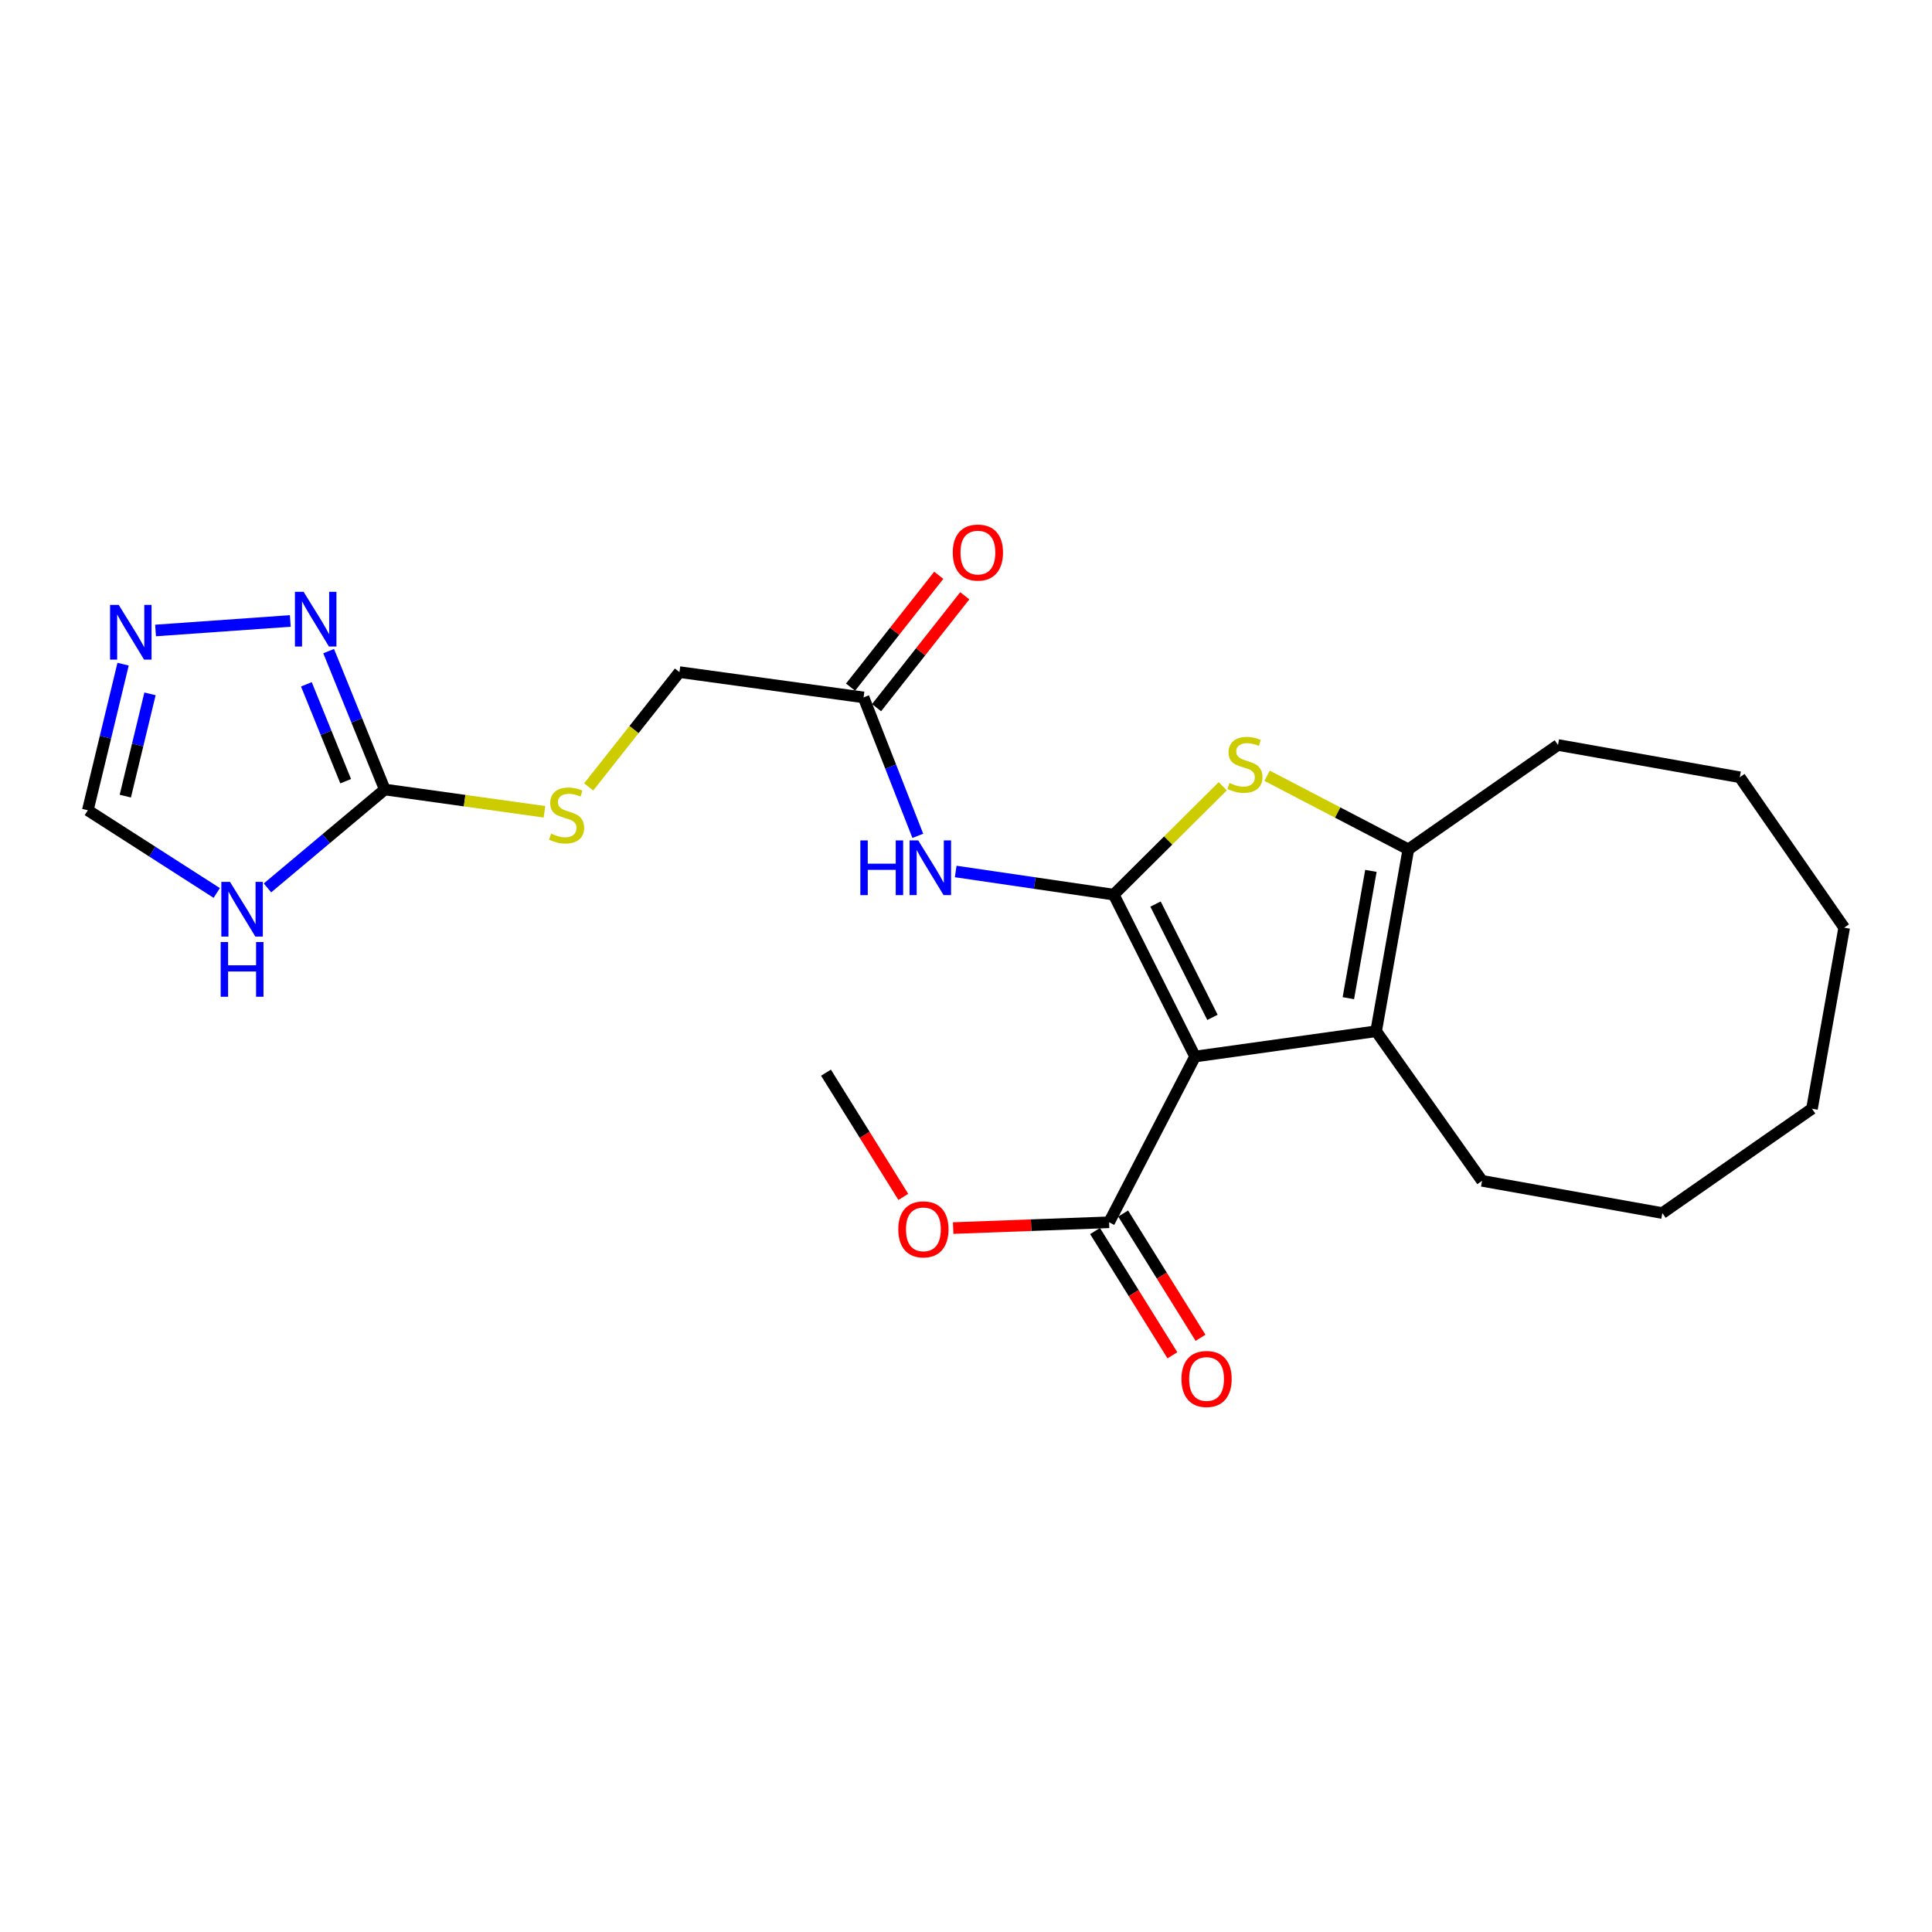 <?xml version='1.0' encoding='iso-8859-1'?>
<svg version='1.1' baseProfile='full'
              xmlns='http://www.w3.org/2000/svg'
                      xmlns:rdkit='http://www.rdkit.org/xml'
                      xmlns:xlink='http://www.w3.org/1999/xlink'
                  xml:space='preserve'
width='1000px' height='1000px' viewBox='0 0 1000 1000'>
<!-- END OF HEADER -->
<rect style='opacity:1.0;fill:#FFFFFF;stroke:none' width='1000' height='1000' x='0' y='0'> </rect>
<path class='bond-0' d='M 576.464,463.063 L 618.563,546.861' style='fill:none;fill-rule:evenodd;stroke:#000000;stroke-width:6px;stroke-linecap:butt;stroke-linejoin:miter;stroke-opacity:1' />
<path class='bond-0' d='M 598.099,467.937 L 627.568,526.595' style='fill:none;fill-rule:evenodd;stroke:#000000;stroke-width:6px;stroke-linecap:butt;stroke-linejoin:miter;stroke-opacity:1' />
<path class='bond-1' d='M 576.464,463.063 L 604.682,435.011' style='fill:none;fill-rule:evenodd;stroke:#000000;stroke-width:6px;stroke-linecap:butt;stroke-linejoin:miter;stroke-opacity:1' />
<path class='bond-1' d='M 604.682,435.011 L 632.901,406.959' style='fill:none;fill-rule:evenodd;stroke:#CCCC00;stroke-width:6px;stroke-linecap:butt;stroke-linejoin:miter;stroke-opacity:1' />
<path class='bond-5' d='M 576.464,463.063 L 535.567,457.073' style='fill:none;fill-rule:evenodd;stroke:#000000;stroke-width:6px;stroke-linecap:butt;stroke-linejoin:miter;stroke-opacity:1' />
<path class='bond-5' d='M 535.567,457.073 L 494.67,451.082' style='fill:none;fill-rule:evenodd;stroke:#0000FF;stroke-width:6px;stroke-linecap:butt;stroke-linejoin:miter;stroke-opacity:1' />
<path class='bond-2' d='M 618.563,546.861 L 712.286,533.765' style='fill:none;fill-rule:evenodd;stroke:#000000;stroke-width:6px;stroke-linecap:butt;stroke-linejoin:miter;stroke-opacity:1' />
<path class='bond-8' d='M 618.563,546.861 L 574.064,632.65' style='fill:none;fill-rule:evenodd;stroke:#000000;stroke-width:6px;stroke-linecap:butt;stroke-linejoin:miter;stroke-opacity:1' />
<path class='bond-3' d='M 655.839,401.527 L 692.401,420.58' style='fill:none;fill-rule:evenodd;stroke:#CCCC00;stroke-width:6px;stroke-linecap:butt;stroke-linejoin:miter;stroke-opacity:1' />
<path class='bond-3' d='M 692.401,420.58 L 728.963,439.633' style='fill:none;fill-rule:evenodd;stroke:#000000;stroke-width:6px;stroke-linecap:butt;stroke-linejoin:miter;stroke-opacity:1' />
<path class='bond-17' d='M 712.286,533.765 L 767.1,611.2' style='fill:none;fill-rule:evenodd;stroke:#000000;stroke-width:6px;stroke-linecap:butt;stroke-linejoin:miter;stroke-opacity:1' />
<path class='bond-24' d='M 712.286,533.765 L 728.963,439.633' style='fill:none;fill-rule:evenodd;stroke:#000000;stroke-width:6px;stroke-linecap:butt;stroke-linejoin:miter;stroke-opacity:1' />
<path class='bond-24' d='M 697.906,516.654 L 709.58,450.762' style='fill:none;fill-rule:evenodd;stroke:#000000;stroke-width:6px;stroke-linecap:butt;stroke-linejoin:miter;stroke-opacity:1' />
<path class='bond-18' d='M 728.963,439.633 L 806.418,385.609' style='fill:none;fill-rule:evenodd;stroke:#000000;stroke-width:6px;stroke-linecap:butt;stroke-linejoin:miter;stroke-opacity:1' />
<path class='bond-4' d='M 199.164,408.649 L 240.488,414.413' style='fill:none;fill-rule:evenodd;stroke:#000000;stroke-width:6px;stroke-linecap:butt;stroke-linejoin:miter;stroke-opacity:1' />
<path class='bond-4' d='M 240.488,414.413 L 281.812,420.176' style='fill:none;fill-rule:evenodd;stroke:#CCCC00;stroke-width:6px;stroke-linecap:butt;stroke-linejoin:miter;stroke-opacity:1' />
<path class='bond-6' d='M 199.164,408.649 L 168.807,434.113' style='fill:none;fill-rule:evenodd;stroke:#000000;stroke-width:6px;stroke-linecap:butt;stroke-linejoin:miter;stroke-opacity:1' />
<path class='bond-6' d='M 168.807,434.113 L 138.45,459.576' style='fill:none;fill-rule:evenodd;stroke:#0000FF;stroke-width:6px;stroke-linecap:butt;stroke-linejoin:miter;stroke-opacity:1' />
<path class='bond-7' d='M 199.164,408.649 L 184.635,372.833' style='fill:none;fill-rule:evenodd;stroke:#000000;stroke-width:6px;stroke-linecap:butt;stroke-linejoin:miter;stroke-opacity:1' />
<path class='bond-7' d='M 184.635,372.833 L 170.107,337.018' style='fill:none;fill-rule:evenodd;stroke:#0000FF;stroke-width:6px;stroke-linecap:butt;stroke-linejoin:miter;stroke-opacity:1' />
<path class='bond-7' d='M 178.918,404.349 L 168.748,379.278' style='fill:none;fill-rule:evenodd;stroke:#000000;stroke-width:6px;stroke-linecap:butt;stroke-linejoin:miter;stroke-opacity:1' />
<path class='bond-7' d='M 168.748,379.278 L 158.579,354.207' style='fill:none;fill-rule:evenodd;stroke:#0000FF;stroke-width:6px;stroke-linecap:butt;stroke-linejoin:miter;stroke-opacity:1' />
<path class='bond-11' d='M 475.055,432.63 L 461.016,396.804' style='fill:none;fill-rule:evenodd;stroke:#0000FF;stroke-width:6px;stroke-linecap:butt;stroke-linejoin:miter;stroke-opacity:1' />
<path class='bond-11' d='M 461.016,396.804 L 446.976,360.978' style='fill:none;fill-rule:evenodd;stroke:#000000;stroke-width:6px;stroke-linecap:butt;stroke-linejoin:miter;stroke-opacity:1' />
<path class='bond-10' d='M 112.188,462.197 L 78.821,440.795' style='fill:none;fill-rule:evenodd;stroke:#0000FF;stroke-width:6px;stroke-linecap:butt;stroke-linejoin:miter;stroke-opacity:1' />
<path class='bond-10' d='M 78.821,440.795 L 45.455,419.393' style='fill:none;fill-rule:evenodd;stroke:#000000;stroke-width:6px;stroke-linecap:butt;stroke-linejoin:miter;stroke-opacity:1' />
<path class='bond-9' d='M 150.26,321.408 L 80.513,326.337' style='fill:none;fill-rule:evenodd;stroke:#0000FF;stroke-width:6px;stroke-linecap:butt;stroke-linejoin:miter;stroke-opacity:1' />
<path class='bond-13' d='M 566.787,637.181 L 586.812,669.341' style='fill:none;fill-rule:evenodd;stroke:#000000;stroke-width:6px;stroke-linecap:butt;stroke-linejoin:miter;stroke-opacity:1' />
<path class='bond-13' d='M 586.812,669.341 L 606.837,701.501' style='fill:none;fill-rule:evenodd;stroke:#FF0000;stroke-width:6px;stroke-linecap:butt;stroke-linejoin:miter;stroke-opacity:1' />
<path class='bond-13' d='M 581.341,628.119 L 601.365,660.279' style='fill:none;fill-rule:evenodd;stroke:#000000;stroke-width:6px;stroke-linecap:butt;stroke-linejoin:miter;stroke-opacity:1' />
<path class='bond-13' d='M 601.365,660.279 L 621.39,692.439' style='fill:none;fill-rule:evenodd;stroke:#FF0000;stroke-width:6px;stroke-linecap:butt;stroke-linejoin:miter;stroke-opacity:1' />
<path class='bond-16' d='M 574.064,632.65 L 533.709,634.15' style='fill:none;fill-rule:evenodd;stroke:#000000;stroke-width:6px;stroke-linecap:butt;stroke-linejoin:miter;stroke-opacity:1' />
<path class='bond-16' d='M 533.709,634.15 L 493.355,635.649' style='fill:none;fill-rule:evenodd;stroke:#FF0000;stroke-width:6px;stroke-linecap:butt;stroke-linejoin:miter;stroke-opacity:1' />
<path class='bond-26' d='M 63.713,343.772 L 54.584,381.582' style='fill:none;fill-rule:evenodd;stroke:#0000FF;stroke-width:6px;stroke-linecap:butt;stroke-linejoin:miter;stroke-opacity:1' />
<path class='bond-26' d='M 54.584,381.582 L 45.455,419.393' style='fill:none;fill-rule:evenodd;stroke:#000000;stroke-width:6px;stroke-linecap:butt;stroke-linejoin:miter;stroke-opacity:1' />
<path class='bond-26' d='M 77.64,359.139 L 71.249,385.606' style='fill:none;fill-rule:evenodd;stroke:#0000FF;stroke-width:6px;stroke-linecap:butt;stroke-linejoin:miter;stroke-opacity:1' />
<path class='bond-26' d='M 71.249,385.606 L 64.859,412.073' style='fill:none;fill-rule:evenodd;stroke:#000000;stroke-width:6px;stroke-linecap:butt;stroke-linejoin:miter;stroke-opacity:1' />
<path class='bond-14' d='M 453.708,366.286 L 476.535,337.333' style='fill:none;fill-rule:evenodd;stroke:#000000;stroke-width:6px;stroke-linecap:butt;stroke-linejoin:miter;stroke-opacity:1' />
<path class='bond-14' d='M 476.535,337.333 L 499.363,308.381' style='fill:none;fill-rule:evenodd;stroke:#FF0000;stroke-width:6px;stroke-linecap:butt;stroke-linejoin:miter;stroke-opacity:1' />
<path class='bond-14' d='M 440.245,355.671 L 463.072,326.718' style='fill:none;fill-rule:evenodd;stroke:#000000;stroke-width:6px;stroke-linecap:butt;stroke-linejoin:miter;stroke-opacity:1' />
<path class='bond-14' d='M 463.072,326.718 L 485.9,297.766' style='fill:none;fill-rule:evenodd;stroke:#FF0000;stroke-width:6px;stroke-linecap:butt;stroke-linejoin:miter;stroke-opacity:1' />
<path class='bond-15' d='M 446.976,360.978 L 351.682,347.882' style='fill:none;fill-rule:evenodd;stroke:#000000;stroke-width:6px;stroke-linecap:butt;stroke-linejoin:miter;stroke-opacity:1' />
<path class='bond-12' d='M 304.702,407.309 L 328.192,377.596' style='fill:none;fill-rule:evenodd;stroke:#CCCC00;stroke-width:6px;stroke-linecap:butt;stroke-linejoin:miter;stroke-opacity:1' />
<path class='bond-12' d='M 328.192,377.596 L 351.682,347.882' style='fill:none;fill-rule:evenodd;stroke:#000000;stroke-width:6px;stroke-linecap:butt;stroke-linejoin:miter;stroke-opacity:1' />
<path class='bond-19' d='M 467.552,619.516 L 447.539,587.365' style='fill:none;fill-rule:evenodd;stroke:#FF0000;stroke-width:6px;stroke-linecap:butt;stroke-linejoin:miter;stroke-opacity:1' />
<path class='bond-19' d='M 447.539,587.365 L 427.527,555.214' style='fill:none;fill-rule:evenodd;stroke:#000000;stroke-width:6px;stroke-linecap:butt;stroke-linejoin:miter;stroke-opacity:1' />
<path class='bond-20' d='M 767.1,611.2 L 860.423,627.878' style='fill:none;fill-rule:evenodd;stroke:#000000;stroke-width:6px;stroke-linecap:butt;stroke-linejoin:miter;stroke-opacity:1' />
<path class='bond-21' d='M 806.418,385.609 L 900.522,402.306' style='fill:none;fill-rule:evenodd;stroke:#000000;stroke-width:6px;stroke-linecap:butt;stroke-linejoin:miter;stroke-opacity:1' />
<path class='bond-23' d='M 860.423,627.878 L 937.877,573.864' style='fill:none;fill-rule:evenodd;stroke:#000000;stroke-width:6px;stroke-linecap:butt;stroke-linejoin:miter;stroke-opacity:1' />
<path class='bond-22' d='M 900.522,402.306 L 954.545,480.151' style='fill:none;fill-rule:evenodd;stroke:#000000;stroke-width:6px;stroke-linecap:butt;stroke-linejoin:miter;stroke-opacity:1' />
<path class='bond-25' d='M 954.545,480.151 L 937.877,573.864' style='fill:none;fill-rule:evenodd;stroke:#000000;stroke-width:6px;stroke-linecap:butt;stroke-linejoin:miter;stroke-opacity:1' />
<path  class='atom-2' d='M 636.375 405.273
Q 636.695 405.393, 638.015 405.953
Q 639.335 406.513, 640.775 406.873
Q 642.255 407.193, 643.695 407.193
Q 646.375 407.193, 647.935 405.913
Q 649.495 404.593, 649.495 402.313
Q 649.495 400.753, 648.695 399.793
Q 647.935 398.833, 646.735 398.313
Q 645.535 397.793, 643.535 397.193
Q 641.015 396.433, 639.495 395.713
Q 638.015 394.993, 636.935 393.473
Q 635.895 391.953, 635.895 389.393
Q 635.895 385.833, 638.295 383.633
Q 640.735 381.433, 645.535 381.433
Q 648.815 381.433, 652.535 382.993
L 651.615 386.073
Q 648.215 384.673, 645.655 384.673
Q 642.895 384.673, 641.375 385.833
Q 639.855 386.953, 639.895 388.913
Q 639.895 390.433, 640.655 391.353
Q 641.455 392.273, 642.575 392.793
Q 643.735 393.313, 645.655 393.913
Q 648.215 394.713, 649.735 395.513
Q 651.255 396.313, 652.335 397.953
Q 653.455 399.553, 653.455 402.313
Q 653.455 406.233, 650.815 408.353
Q 648.215 410.433, 643.855 410.433
Q 641.335 410.433, 639.415 409.873
Q 637.535 409.353, 635.295 408.433
L 636.375 405.273
' fill='#CCCC00'/>
<path  class='atom-6' d='M 445.312 434.997
L 449.152 434.997
L 449.152 447.037
L 463.632 447.037
L 463.632 434.997
L 467.472 434.997
L 467.472 463.317
L 463.632 463.317
L 463.632 450.237
L 449.152 450.237
L 449.152 463.317
L 445.312 463.317
L 445.312 434.997
' fill='#0000FF'/>
<path  class='atom-6' d='M 475.272 434.997
L 484.552 449.997
Q 485.472 451.477, 486.952 454.157
Q 488.432 456.837, 488.512 456.997
L 488.512 434.997
L 492.272 434.997
L 492.272 463.317
L 488.392 463.317
L 478.432 446.917
Q 477.272 444.997, 476.032 442.797
Q 474.832 440.597, 474.472 439.917
L 474.472 463.317
L 470.792 463.317
L 470.792 434.997
L 475.272 434.997
' fill='#0000FF'/>
<path  class='atom-7' d='M 119.04 456.447
L 128.32 471.447
Q 129.24 472.927, 130.72 475.607
Q 132.2 478.287, 132.28 478.447
L 132.28 456.447
L 136.04 456.447
L 136.04 484.767
L 132.16 484.767
L 122.2 468.367
Q 121.04 466.447, 119.8 464.247
Q 118.6 462.047, 118.24 461.367
L 118.24 484.767
L 114.56 484.767
L 114.56 456.447
L 119.04 456.447
' fill='#0000FF'/>
<path  class='atom-7' d='M 114.22 487.599
L 118.06 487.599
L 118.06 499.639
L 132.54 499.639
L 132.54 487.599
L 136.38 487.599
L 136.38 515.919
L 132.54 515.919
L 132.54 502.839
L 118.06 502.839
L 118.06 515.919
L 114.22 515.919
L 114.22 487.599
' fill='#0000FF'/>
<path  class='atom-8' d='M 157.138 306.319
L 166.418 321.319
Q 167.338 322.799, 168.818 325.479
Q 170.298 328.159, 170.378 328.319
L 170.378 306.319
L 174.138 306.319
L 174.138 334.639
L 170.258 334.639
L 160.298 318.239
Q 159.138 316.319, 157.898 314.119
Q 156.698 311.919, 156.338 311.239
L 156.338 334.639
L 152.658 334.639
L 152.658 306.319
L 157.138 306.319
' fill='#0000FF'/>
<path  class='atom-10' d='M 61.444 313.082
L 70.724 328.082
Q 71.644 329.562, 73.124 332.242
Q 74.604 334.922, 74.684 335.082
L 74.684 313.082
L 78.444 313.082
L 78.444 341.402
L 74.564 341.402
L 64.604 325.002
Q 63.444 323.082, 62.204 320.882
Q 61.004 318.682, 60.644 318.002
L 60.644 341.402
L 56.964 341.402
L 56.964 313.082
L 61.444 313.082
' fill='#0000FF'/>
<path  class='atom-13' d='M 285.267 431.494
Q 285.587 431.614, 286.907 432.174
Q 288.227 432.734, 289.667 433.094
Q 291.147 433.414, 292.587 433.414
Q 295.267 433.414, 296.827 432.134
Q 298.387 430.814, 298.387 428.534
Q 298.387 426.974, 297.587 426.014
Q 296.827 425.054, 295.627 424.534
Q 294.427 424.014, 292.427 423.414
Q 289.907 422.654, 288.387 421.934
Q 286.907 421.214, 285.827 419.694
Q 284.787 418.174, 284.787 415.614
Q 284.787 412.054, 287.187 409.854
Q 289.627 407.654, 294.427 407.654
Q 297.707 407.654, 301.427 409.214
L 300.507 412.294
Q 297.107 410.894, 294.547 410.894
Q 291.787 410.894, 290.267 412.054
Q 288.747 413.174, 288.787 415.134
Q 288.787 416.654, 289.547 417.574
Q 290.347 418.494, 291.467 419.014
Q 292.627 419.534, 294.547 420.134
Q 297.107 420.934, 298.627 421.734
Q 300.147 422.534, 301.227 424.174
Q 302.347 425.774, 302.347 428.534
Q 302.347 432.454, 299.707 434.574
Q 297.107 436.654, 292.747 436.654
Q 290.227 436.654, 288.307 436.094
Q 286.427 435.574, 284.187 434.654
L 285.267 431.494
' fill='#CCCC00'/>
<path  class='atom-14' d='M 611.516 713.756
Q 611.516 706.956, 614.876 703.156
Q 618.236 699.356, 624.516 699.356
Q 630.796 699.356, 634.156 703.156
Q 637.516 706.956, 637.516 713.756
Q 637.516 720.636, 634.116 724.556
Q 630.716 728.436, 624.516 728.436
Q 618.276 728.436, 614.876 724.556
Q 611.516 720.676, 611.516 713.756
M 624.516 725.236
Q 628.836 725.236, 631.156 722.356
Q 633.516 719.436, 633.516 713.756
Q 633.516 708.196, 631.156 705.396
Q 628.836 702.556, 624.516 702.556
Q 620.196 702.556, 617.836 705.356
Q 615.516 708.156, 615.516 713.756
Q 615.516 719.476, 617.836 722.356
Q 620.196 725.236, 624.516 725.236
' fill='#FF0000'/>
<path  class='atom-15' d='M 493.153 286.004
Q 493.153 279.204, 496.513 275.404
Q 499.873 271.604, 506.153 271.604
Q 512.433 271.604, 515.793 275.404
Q 519.153 279.204, 519.153 286.004
Q 519.153 292.884, 515.753 296.804
Q 512.353 300.684, 506.153 300.684
Q 499.913 300.684, 496.513 296.804
Q 493.153 292.924, 493.153 286.004
M 506.153 297.484
Q 510.473 297.484, 512.793 294.604
Q 515.153 291.684, 515.153 286.004
Q 515.153 280.444, 512.793 277.644
Q 510.473 274.804, 506.153 274.804
Q 501.833 274.804, 499.473 277.604
Q 497.153 280.404, 497.153 286.004
Q 497.153 291.724, 499.473 294.604
Q 501.833 297.484, 506.153 297.484
' fill='#FF0000'/>
<path  class='atom-17' d='M 464.95 636.302
Q 464.95 629.502, 468.31 625.702
Q 471.67 621.902, 477.95 621.902
Q 484.23 621.902, 487.59 625.702
Q 490.95 629.502, 490.95 636.302
Q 490.95 643.182, 487.55 647.102
Q 484.15 650.982, 477.95 650.982
Q 471.71 650.982, 468.31 647.102
Q 464.95 643.222, 464.95 636.302
M 477.95 647.782
Q 482.27 647.782, 484.59 644.902
Q 486.95 641.982, 486.95 636.302
Q 486.95 630.742, 484.59 627.942
Q 482.27 625.102, 477.95 625.102
Q 473.63 625.102, 471.27 627.902
Q 468.95 630.702, 468.95 636.302
Q 468.95 642.022, 471.27 644.902
Q 473.63 647.782, 477.95 647.782
' fill='#FF0000'/>
</svg>

